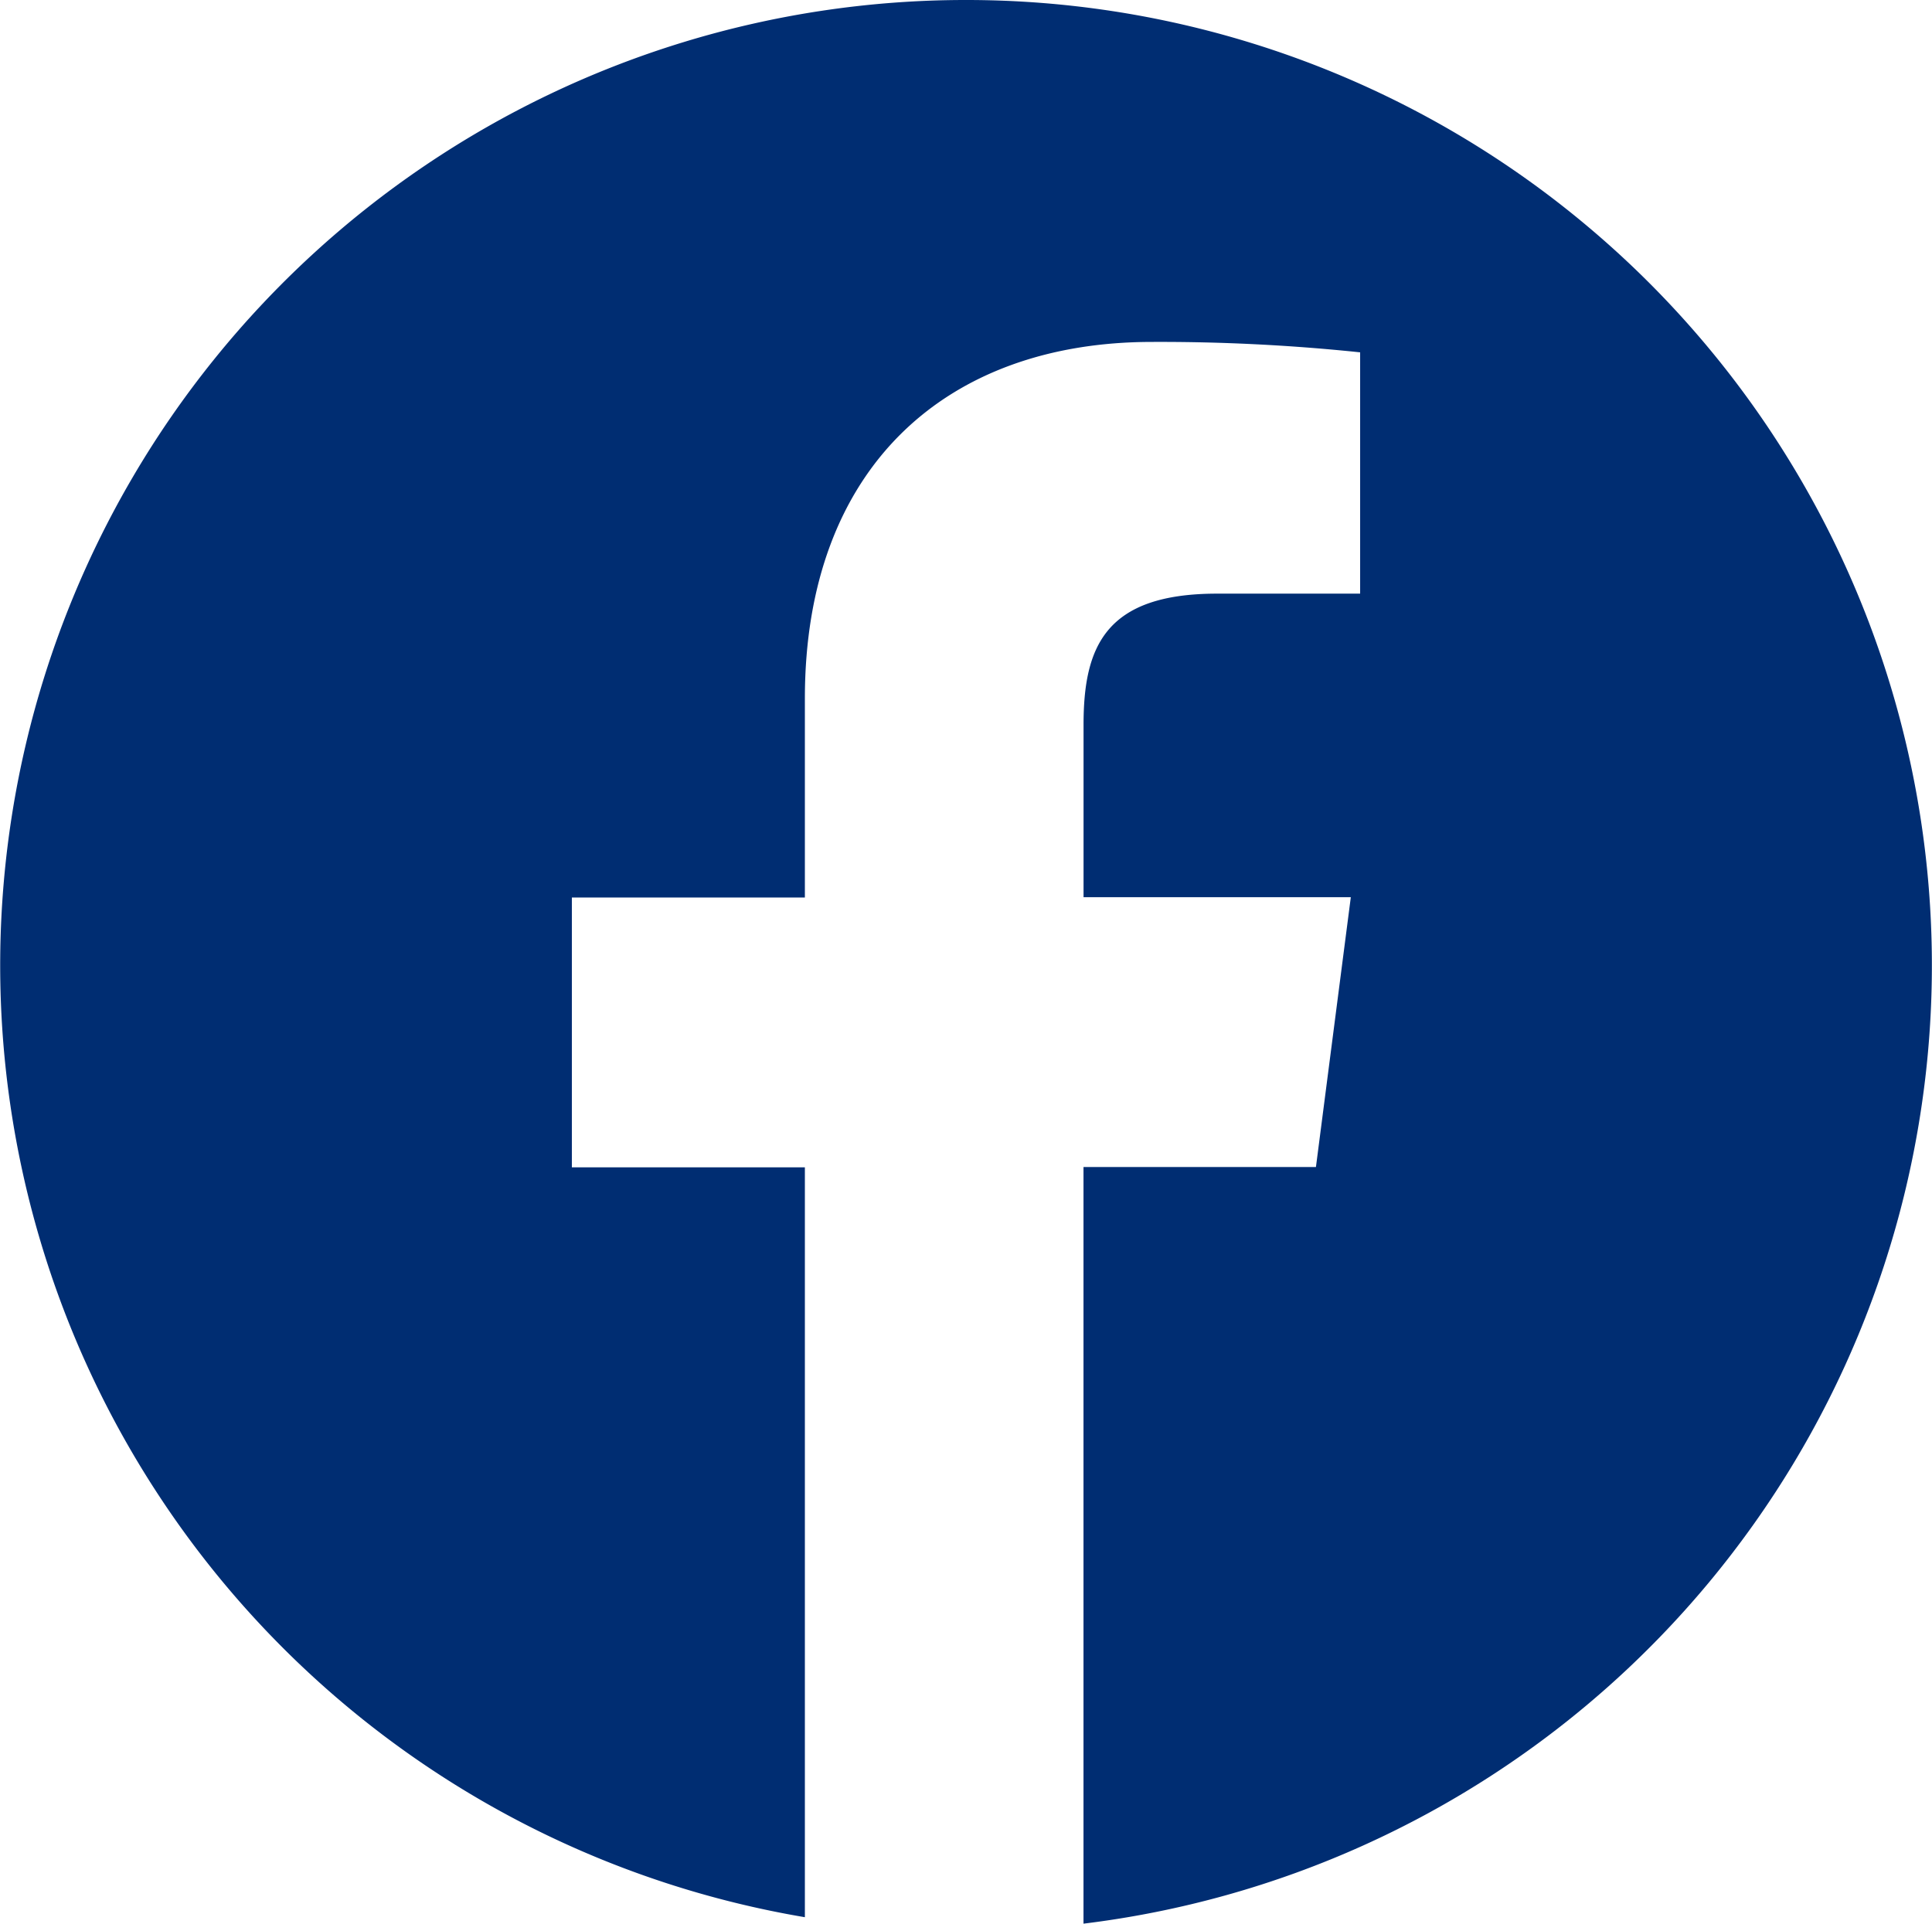 <svg xmlns="http://www.w3.org/2000/svg" width="37.112" height="36.958" viewBox="0 0 37.112 36.958"><defs><style>.a{fill:#002d72;}</style></defs><path class="a" d="M18.556.349a18.546,18.546,0,0,0-3.095,36.833V22.776H10.985V17.592h4.476V13.77c0-4.435,2.709-6.852,6.666-6.852a36.941,36.941,0,0,1,4,.2v4.636H23.38c-2.152,0-2.566,1.022-2.566,2.523v3.309h5.134l-.67,5.184H20.813V37.306A18.547,18.547,0,0,0,18.556.349Z" transform="translate(0 -0.349)"/></svg>